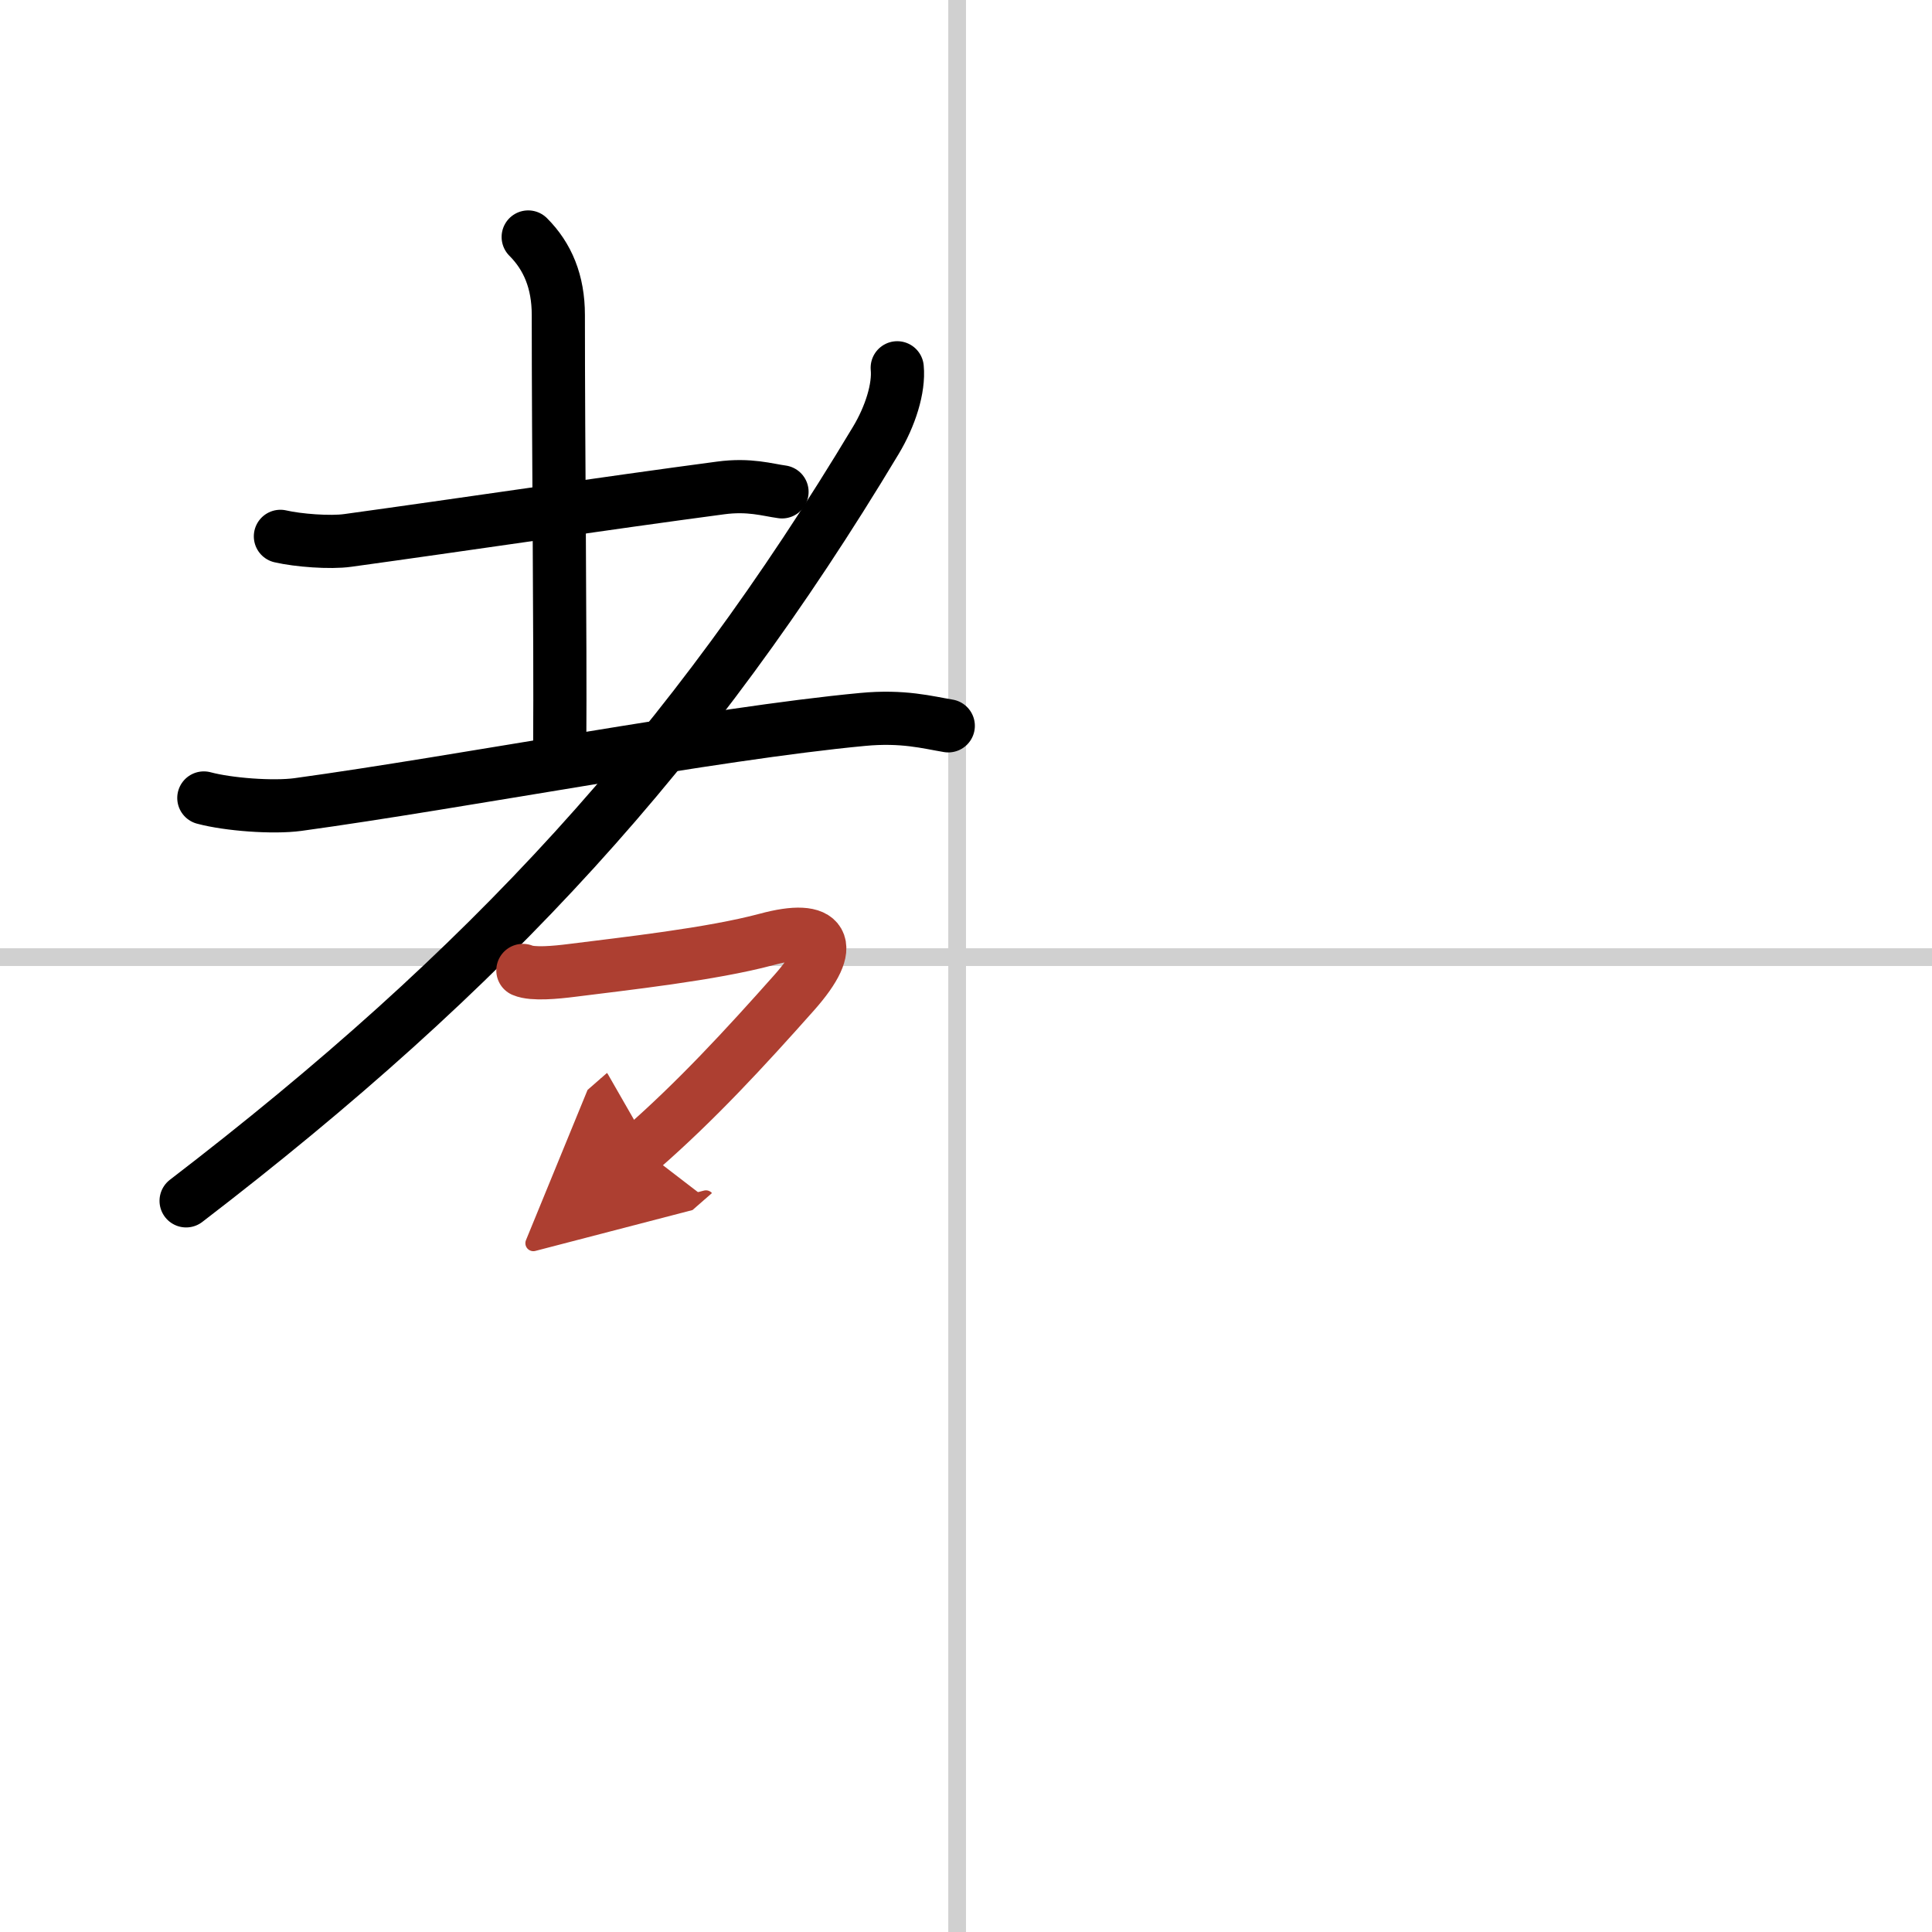 <svg width="400" height="400" viewBox="0 0 109 109" xmlns="http://www.w3.org/2000/svg"><defs><marker id="a" markerWidth="4" orient="auto" refX="1" refY="5" viewBox="0 0 10 10"><polyline points="0 0 10 5 0 10 1 5" fill="#ad3f31" stroke="#ad3f31"/></marker></defs><g fill="none" stroke="#000" stroke-linecap="round" stroke-linejoin="round" stroke-width="3"><rect width="100%" height="100%" fill="#fff" stroke="#fff"/><line x1="54" x2="54" y2="109" stroke="#d0d0d0" stroke-width="1"/><line x2="109" y1="54" y2="54" stroke="#d0d0d0" stroke-width="1"/><path d="m15.82 30.26c0.99 0.23 2.81 0.37 3.8 0.23 6.25-0.86 14.63-2.11 21.03-2.96 1.63-0.22 2.65 0.11 3.47 0.22"/><path d="m29.8 13.37c1.1 1.1 1.7 2.53 1.7 4.4 0 7.61 0.12 18.3 0.08 24.14"/><path d="m11.5 45.02c1.38 0.37 3.9 0.56 5.31 0.37 9.19-1.26 23.44-4.01 31.85-4.8 2.29-0.22 3.69 0.17 4.84 0.36"/><path d="m50.62 20.75c0.11 1.15-0.39 2.74-1.21 4.1-10.47 17.44-21.87 29.83-38.91 42.9"/><path d="m29.5 54.75c0.56 0.24 1.88 0.11 2.75 0 3-0.38 7.87-0.91 11-1.75 3.25-0.88 4 0.25 1.56 3-2.79 3.14-5.53 6.11-8.62 8.81" marker-end="url(#a)" stroke="#ad3f31"/></g></svg>
